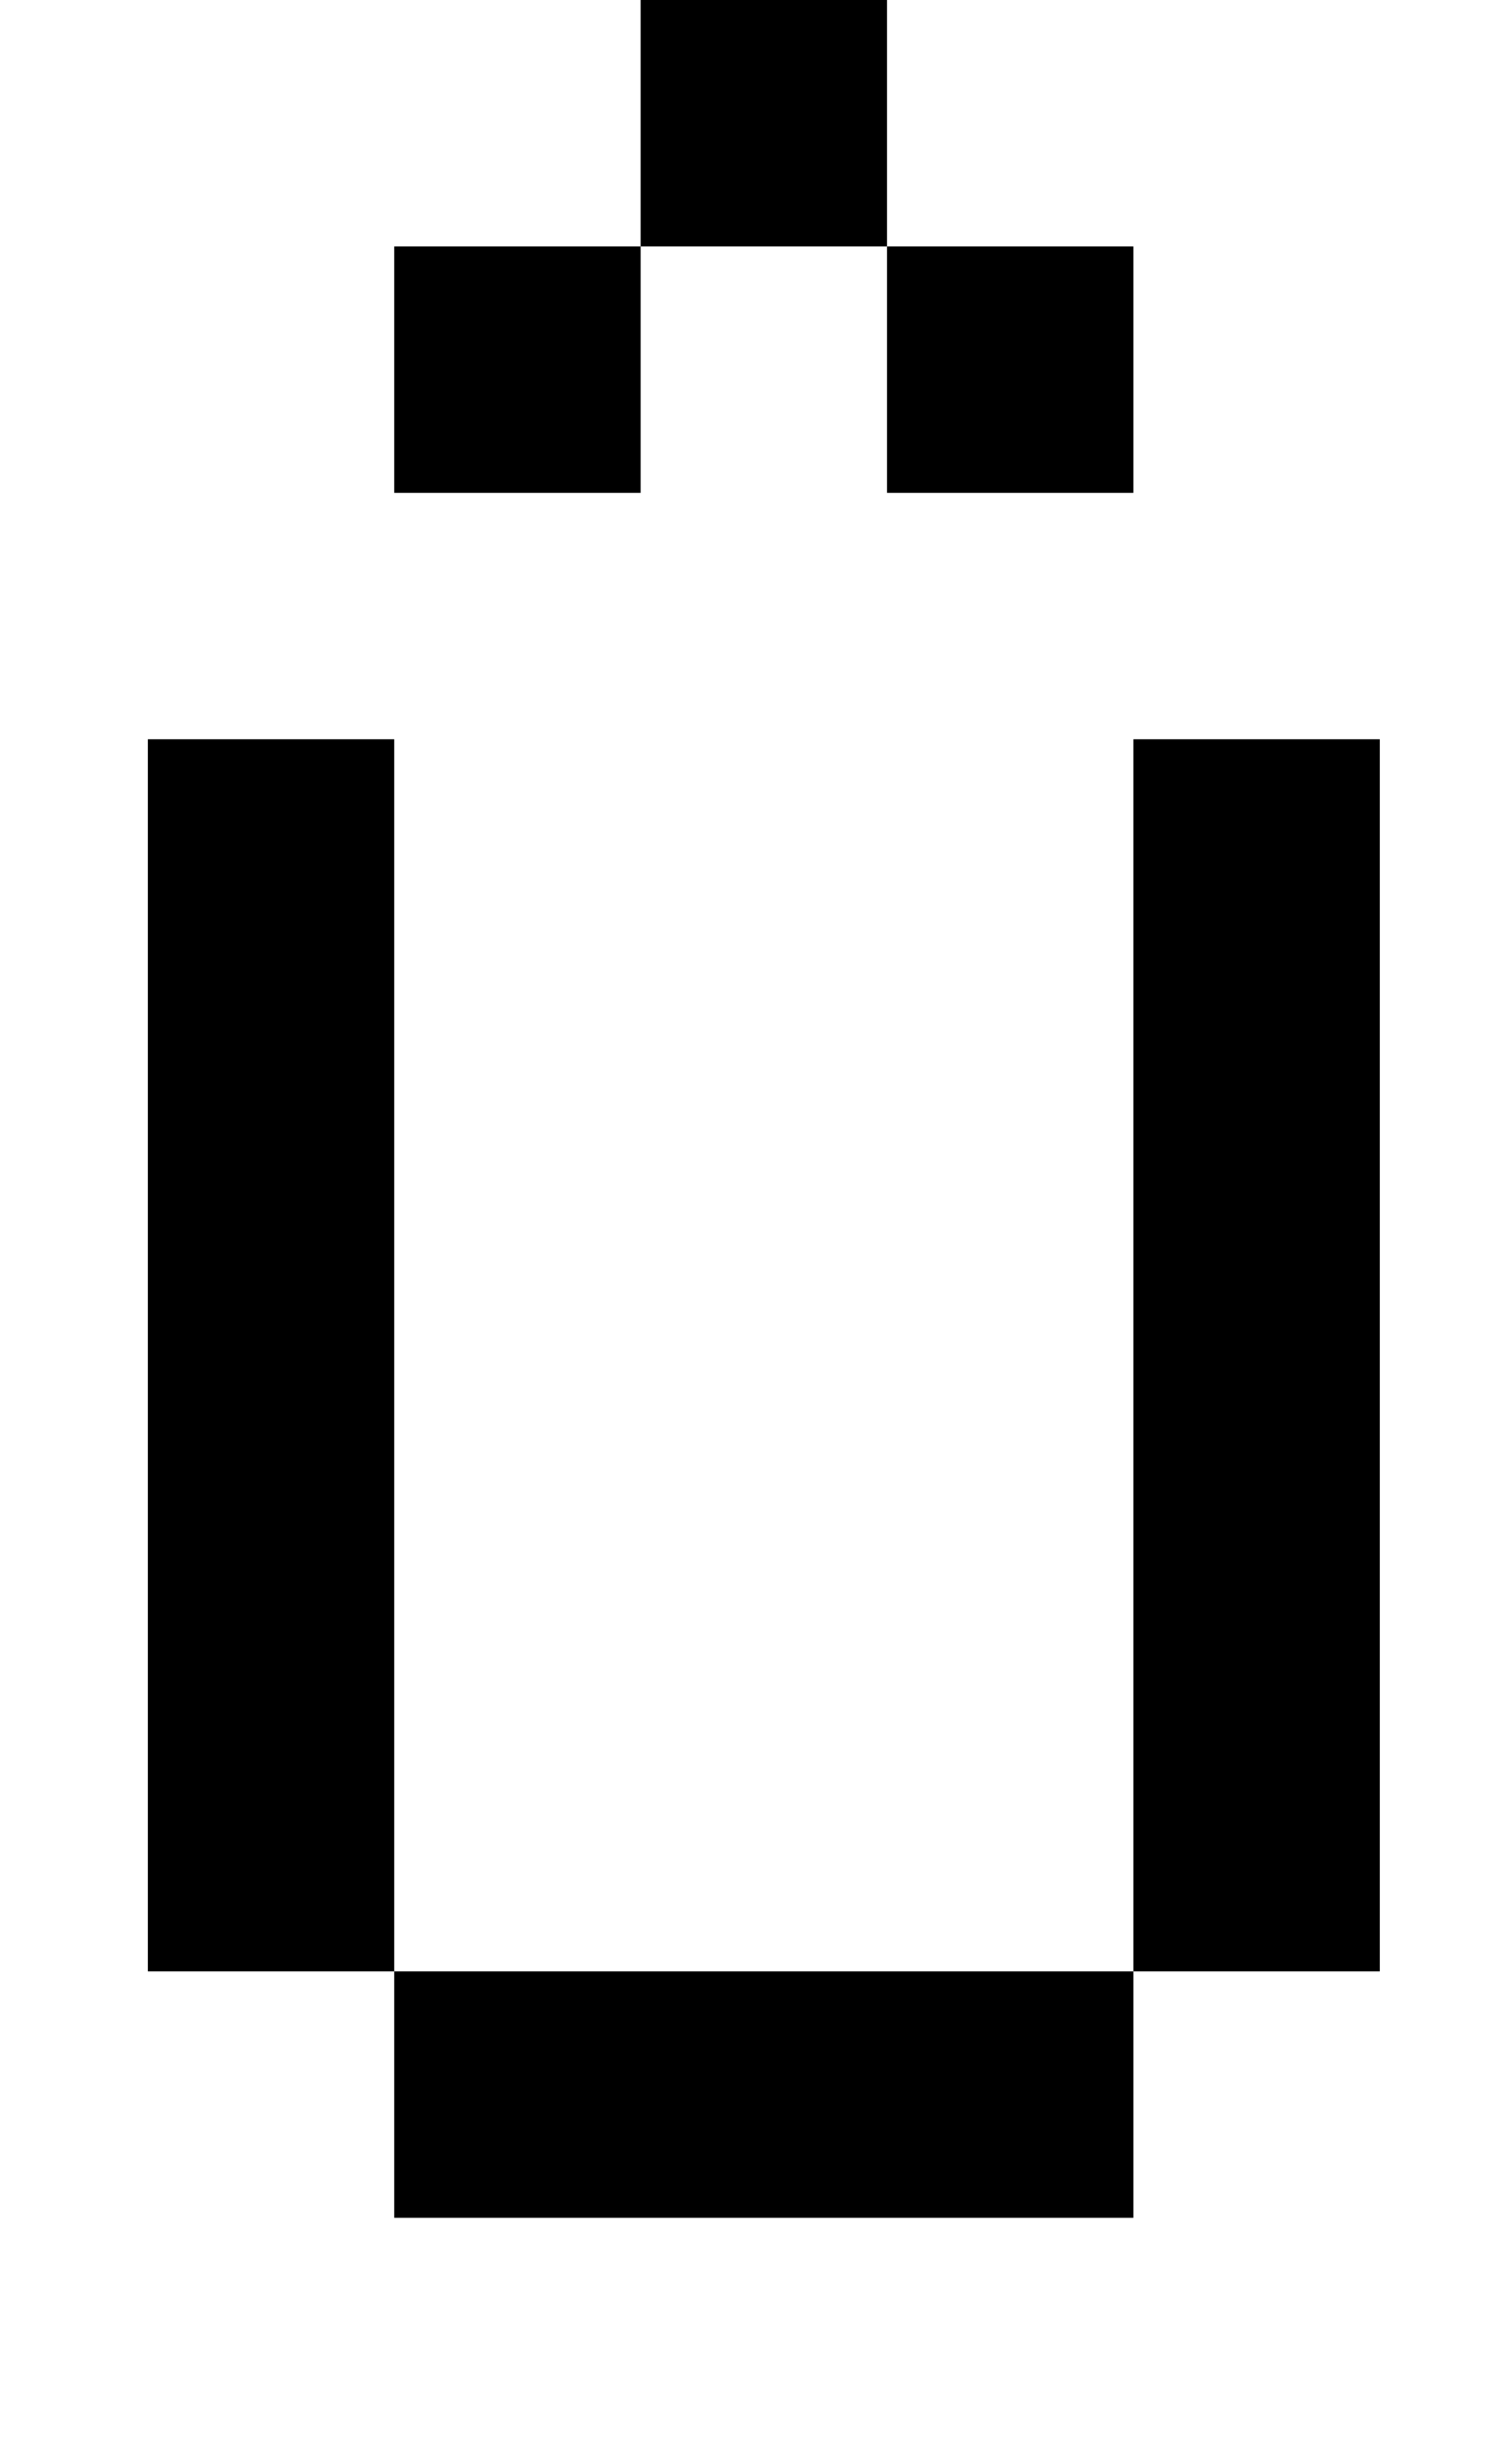 <?xml version="1.0" standalone="no"?>
<!DOCTYPE svg PUBLIC "-//W3C//DTD SVG 1.1//EN" "http://www.w3.org/Graphics/SVG/1.1/DTD/svg11.dtd" >
<svg xmlns="http://www.w3.org/2000/svg" xmlns:xlink="http://www.w3.org/1999/xlink" version="1.1" viewBox="-10 0 610 1000">
   <path fill="currentColor"
d="M50 300h100v500h-100v-500zM150 800h300v100h-300v-100zM450 300h100v500h-100v-500zM250 0h100v100h-100v-100zM350 100h100v100h-100v-100zM150 100h100v100h-100v-100z" />
</svg>

